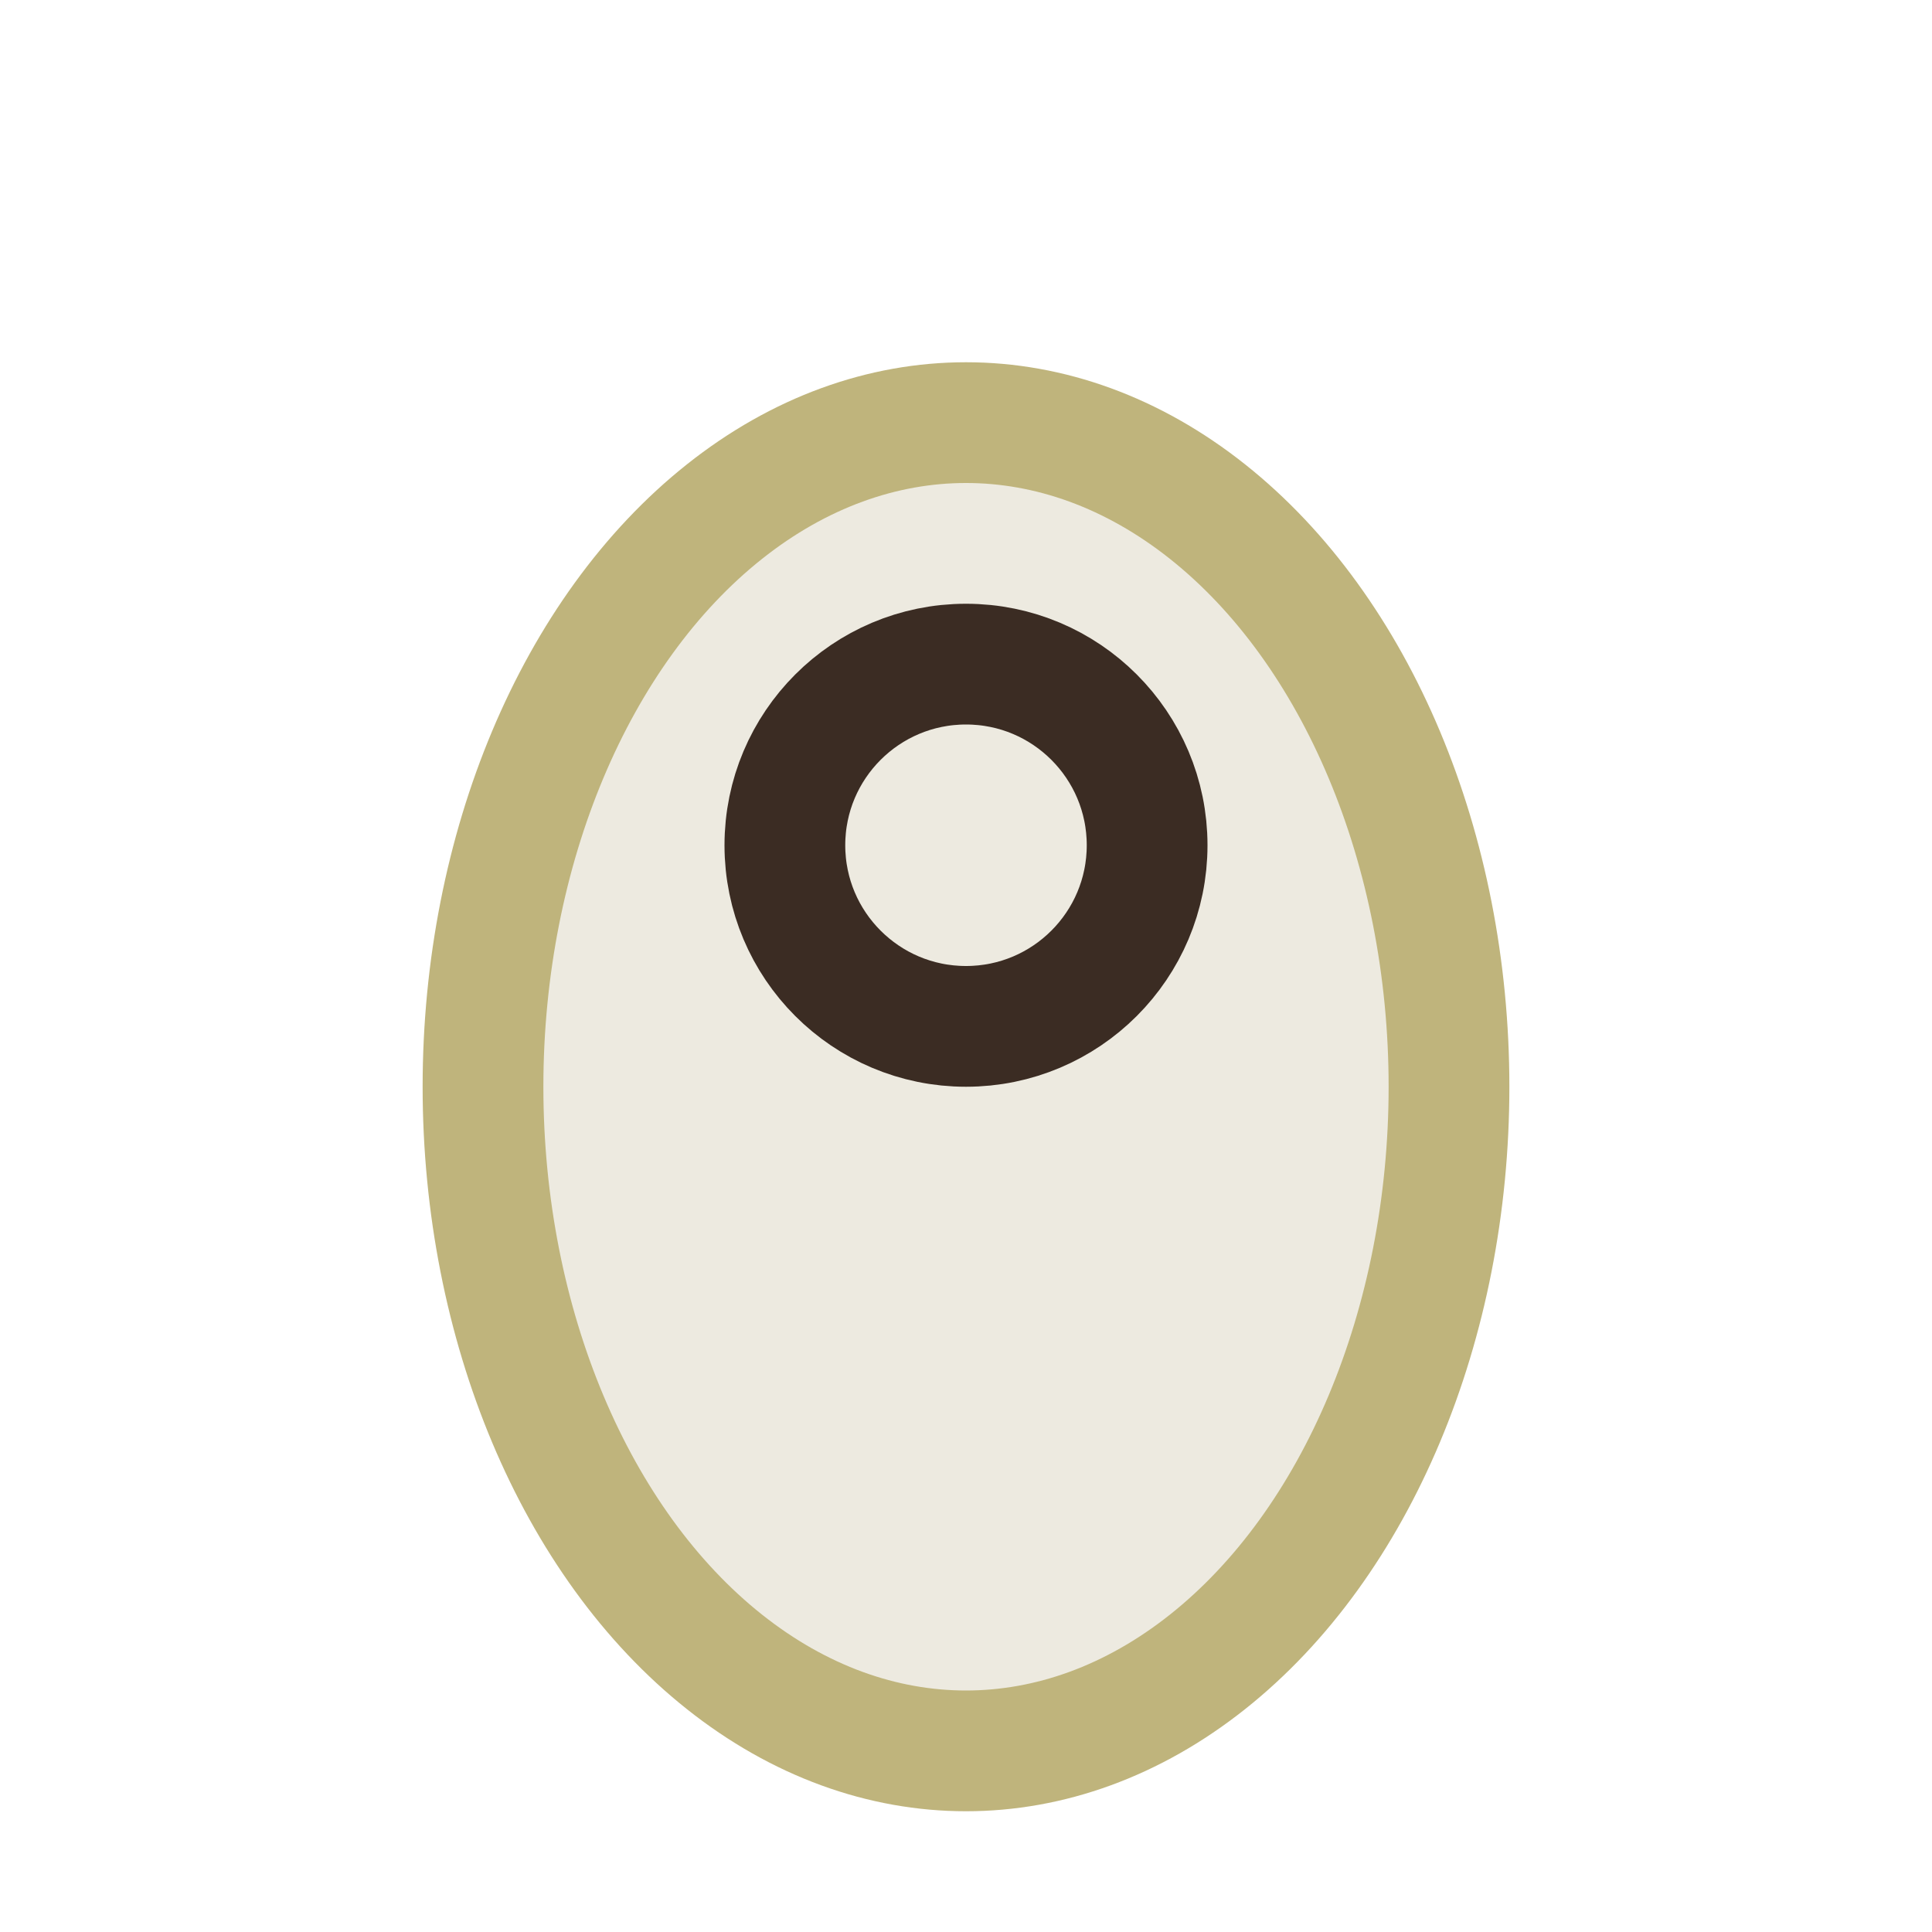 <?xml version="1.0" encoding="UTF-8"?>
<svg xmlns="http://www.w3.org/2000/svg" viewBox="0 0 32 32" width="32" height="32"><ellipse cx="16" cy="18" rx="8" ry="11" fill="#EDEAE0" stroke="#BFB47C" stroke-width="2"/><circle cx="16" cy="14" r="3" fill="none" stroke="#3B2C23" stroke-width="2"/></svg>